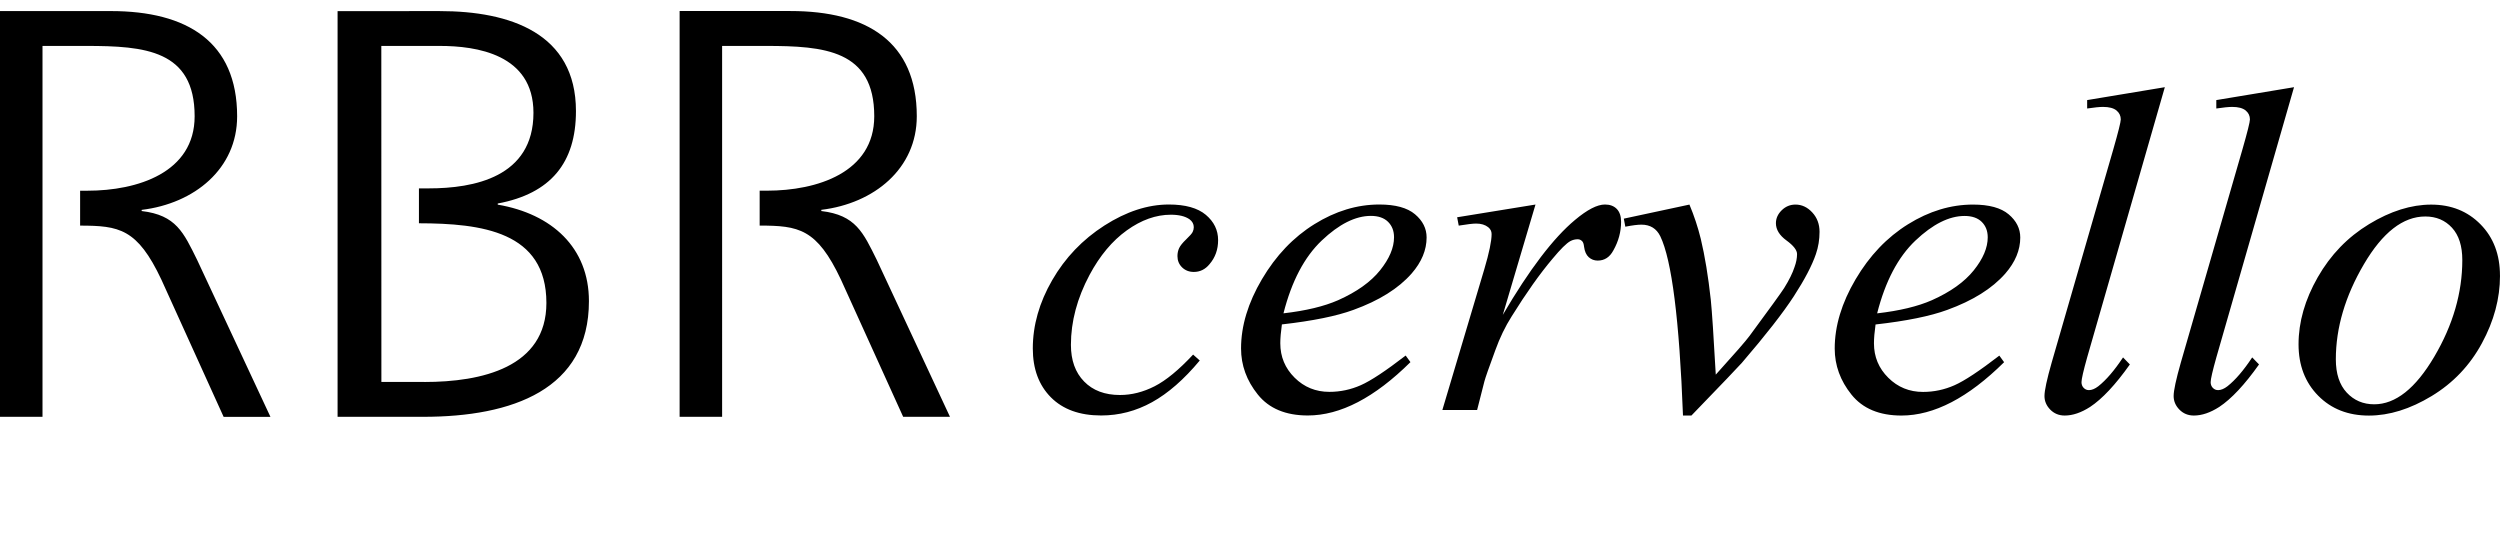 <?xml version="1.0" encoding="UTF-8" standalone="no"?>
<svg xmlns="http://www.w3.org/2000/svg"
     version="1.1"
     height="15.219"
     width="70.709">
    <path d="m 69.643,7.356 c 0,-0.398 -0.097,-0.703 -0.292,-0.915 -0.195,-0.212 -0.446,-0.318 -0.755,-0.318 -0.629,0 -1.208,0.451 -1.737,1.352 -0.529,0.901 -0.793,1.797 -0.793,2.688 0,0.407 0.103,0.72 0.308,0.941 0.206,0.221 0.465,0.331 0.777,0.331 0.604,0 1.17,-0.449 1.699,-1.346 0.529,-0.897 0.793,-1.808 0.793,-2.733 m 1.066,0.443 c 0,0.642 -0.17,1.278 -0.511,1.907 -0.34,0.629 -0.815,1.128 -1.423,1.496 -0.608,0.368 -1.199,0.552 -1.773,0.552 -0.587,0 -1.065,-0.187 -1.435,-0.562 -0.37,-0.375 -0.556,-0.86 -0.556,-1.455 0,-0.629 0.181,-1.261 0.543,-1.895 0.362,-0.634 0.846,-1.135 1.452,-1.503 0.606,-0.368 1.191,-0.552 1.756,-0.552 0.565,0 1.031,0.186 1.397,0.559 0.366,0.372 0.549,0.856 0.549,1.451 m -5.825,-5.331 -2.197,7.643 c -0.107,0.381 -0.161,0.614 -0.161,0.7 0,0.064 0.02,0.118 0.061,0.161 0.041,0.043 0.091,0.064 0.151,0.064 0.081,0 0.169,-0.037 0.263,-0.109 0.223,-0.176 0.456,-0.447 0.7,-0.816 l 0.193,0.199 c -0.407,0.574 -0.781,0.974 -1.124,1.201 -0.253,0.163 -0.492,0.244 -0.719,0.244 -0.163,0 -0.299,-0.056 -0.408,-0.167 -0.109,-0.111 -0.164,-0.24 -0.164,-0.385 0,-0.154 0.068,-0.471 0.205,-0.951 l 1.741,-6.024 c 0.141,-0.492 0.212,-0.775 0.212,-0.848 0,-0.103 -0.041,-0.187 -0.122,-0.254 -0.081,-0.066 -0.208,-0.1 -0.379,-0.1 -0.099,0 -0.248,0.015 -0.45,0.045 v -0.238 z m -3.654,0 -2.197,7.643 c -0.107,0.381 -0.16,0.614 -0.16,0.7 0,0.064 0.02,0.118 0.061,0.161 0.041,0.043 0.091,0.064 0.151,0.064 0.081,0 0.169,-0.037 0.263,-0.109 0.223,-0.176 0.456,-0.447 0.7,-0.816 l 0.193,0.199 c -0.407,0.574 -0.781,0.974 -1.124,1.201 -0.253,0.163 -0.492,0.244 -0.719,0.244 -0.163,0 -0.299,-0.056 -0.408,-0.167 -0.109,-0.111 -0.164,-0.24 -0.164,-0.385 0,-0.154 0.068,-0.471 0.205,-0.951 l 1.741,-6.024 c 0.141,-0.492 0.212,-0.775 0.212,-0.848 0,-0.103 -0.041,-0.187 -0.122,-0.254 -0.081,-0.066 -0.208,-0.1 -0.379,-0.1 -0.099,0 -0.248,0.015 -0.45,0.045 v -0.238 z m -8.137,6.397 c 0.634,-0.073 1.15,-0.197 1.548,-0.372 0.527,-0.235 0.922,-0.517 1.185,-0.845 0.263,-0.328 0.395,-0.639 0.395,-0.934 0,-0.18 -0.057,-0.325 -0.17,-0.437 -0.113,-0.111 -0.275,-0.167 -0.485,-0.167 -0.437,0 -0.9,0.232 -1.391,0.697 -0.49,0.465 -0.851,1.151 -1.082,2.058 m -0.045,0.315 c -0.03,0.214 -0.045,0.392 -0.045,0.533 0,0.381 0.135,0.706 0.405,0.973 0.27,0.268 0.597,0.401 0.983,0.401 0.308,0 0.605,-0.063 0.89,-0.189 0.285,-0.126 0.707,-0.406 1.268,-0.838 l 0.135,0.186 c -1.015,1.006 -1.983,1.509 -2.903,1.509 -0.625,0 -1.096,-0.197 -1.413,-0.591 -0.317,-0.394 -0.475,-0.829 -0.475,-1.304 0,-0.638 0.197,-1.291 0.591,-1.959 0.394,-0.668 0.888,-1.187 1.484,-1.557 0.595,-0.37 1.207,-0.556 1.837,-0.556 0.454,0 0.79,0.092 1.008,0.276 0.218,0.184 0.328,0.403 0.328,0.655 0,0.355 -0.141,0.696 -0.424,1.021 -0.373,0.424 -0.921,0.766 -1.644,1.028 -0.48,0.176 -1.154,0.313 -2.023,0.411 m -7.122,-2.993 1.856,-0.398 c 0.133,0.317 0.24,0.64 0.321,0.97 0.116,0.484 0.21,1.058 0.283,1.721 0.034,0.334 0.081,1.04 0.141,2.119 0.535,-0.591 0.854,-0.957 0.957,-1.098 0.565,-0.766 0.891,-1.216 0.976,-1.349 0.141,-0.227 0.24,-0.426 0.295,-0.597 0.047,-0.128 0.071,-0.251 0.071,-0.366 0,-0.111 -0.1,-0.24 -0.299,-0.385 -0.199,-0.145 -0.299,-0.308 -0.299,-0.488 0,-0.137 0.055,-0.259 0.164,-0.366 0.109,-0.107 0.239,-0.161 0.389,-0.161 0.18,0 0.338,0.074 0.475,0.222 0.137,0.148 0.206,0.331 0.206,0.549 0,0.218 -0.034,0.428 -0.103,0.629 -0.111,0.325 -0.319,0.722 -0.623,1.191 -0.304,0.469 -0.794,1.097 -1.471,1.885 -0.086,0.099 -0.561,0.595 -1.426,1.49 H 47.601 C 47.498,9.046 47.284,7.354 46.959,6.682 c -0.107,-0.218 -0.285,-0.328 -0.533,-0.328 -0.107,0 -0.259,0.019 -0.456,0.058 z m -4.714,-0.039 2.216,-0.36 -0.925,3.121 c 0.749,-1.28 1.43,-2.175 2.042,-2.685 0.347,-0.291 0.629,-0.437 0.848,-0.437 0.141,0 0.253,0.042 0.334,0.125 0.081,0.084 0.122,0.204 0.122,0.363 0,0.283 -0.073,0.552 -0.218,0.809 -0.103,0.193 -0.251,0.289 -0.443,0.289 -0.099,0 -0.183,-0.032 -0.254,-0.096 -0.071,-0.064 -0.115,-0.163 -0.132,-0.295 -0.009,-0.082 -0.028,-0.135 -0.058,-0.161 -0.034,-0.034 -0.075,-0.051 -0.122,-0.051 -0.073,0 -0.141,0.017 -0.206,0.051 -0.111,0.06 -0.28,0.227 -0.507,0.501 -0.355,0.42 -0.741,0.963 -1.156,1.631 -0.18,0.283 -0.334,0.602 -0.462,0.957 -0.18,0.488 -0.283,0.781 -0.308,0.88 l -0.206,0.809 h -0.983 l 1.188,-3.988 c 0.137,-0.462 0.205,-0.792 0.205,-0.989 0,-0.077 -0.032,-0.141 -0.096,-0.193 -0.086,-0.068 -0.199,-0.103 -0.34,-0.103 -0.09,0 -0.255,0.019 -0.494,0.058 z m -4.913,2.717 c 0.634,-0.073 1.15,-0.197 1.548,-0.372 0.527,-0.235 0.922,-0.517 1.185,-0.845 0.263,-0.328 0.395,-0.639 0.395,-0.935 0,-0.18 -0.057,-0.325 -0.17,-0.437 -0.113,-0.111 -0.275,-0.167 -0.485,-0.167 -0.437,0 -0.9,0.232 -1.39,0.697 -0.49,0.465 -0.851,1.151 -1.082,2.058 m -0.045,0.315 c -0.03,0.214 -0.045,0.392 -0.045,0.533 0,0.381 0.135,0.705 0.405,0.973 0.27,0.268 0.597,0.401 0.983,0.401 0.308,0 0.605,-0.063 0.89,-0.189 0.285,-0.126 0.707,-0.406 1.268,-0.838 l 0.135,0.186 c -1.015,1.006 -1.983,1.509 -2.903,1.509 -0.625,0 -1.096,-0.197 -1.413,-0.591 -0.317,-0.394 -0.475,-0.829 -0.475,-1.304 0,-0.638 0.197,-1.291 0.591,-1.959 0.394,-0.668 0.888,-1.187 1.484,-1.557 0.595,-0.37 1.207,-0.556 1.837,-0.556 0.454,0 0.79,0.092 1.008,0.276 0.218,0.184 0.328,0.403 0.328,0.655 0,0.356 -0.141,0.696 -0.424,1.021 -0.373,0.424 -0.921,0.766 -1.644,1.028 -0.48,0.176 -1.154,0.313 -2.023,0.411 m -2.325,1.021 c -0.445,0.535 -0.895,0.928 -1.349,1.179 -0.454,0.251 -0.933,0.376 -1.439,0.376 -0.608,0 -1.082,-0.171 -1.423,-0.514 -0.34,-0.343 -0.511,-0.803 -0.511,-1.381 0,-0.655 0.183,-1.299 0.549,-1.933 0.366,-0.634 0.858,-1.148 1.477,-1.545 0.619,-0.396 1.226,-0.594 1.821,-0.594 0.467,0 0.816,0.098 1.047,0.292 0.231,0.195 0.347,0.433 0.347,0.716 0,0.266 -0.081,0.492 -0.244,0.681 -0.12,0.146 -0.268,0.218 -0.443,0.218 -0.133,0 -0.243,-0.043 -0.331,-0.128 -0.088,-0.086 -0.132,-0.193 -0.132,-0.321 0,-0.081 0.016,-0.156 0.048,-0.225 0.032,-0.068 0.098,-0.151 0.199,-0.247 0.101,-0.096 0.162,-0.166 0.183,-0.209 0.021,-0.043 0.032,-0.088 0.032,-0.135 0,-0.09 -0.041,-0.165 -0.122,-0.225 -0.124,-0.086 -0.3,-0.128 -0.527,-0.128 -0.42,0 -0.835,0.148 -1.246,0.443 -0.411,0.295 -0.762,0.715 -1.053,1.259 -0.351,0.659 -0.527,1.319 -0.527,1.978 0,0.437 0.124,0.783 0.373,1.037 0.248,0.255 0.587,0.382 1.015,0.382 0.33,0 0.656,-0.083 0.979,-0.247 0.323,-0.165 0.686,-0.463 1.089,-0.896 z M 23.23,5.968 v -0.033 c 1.498,-0.181 2.7,-1.167 2.7,-2.647 0,-2.105 -1.411,-2.976 -3.572,-2.976 H 19.222 V 11.789 h 1.202 V 1.299 h 1.237 c 1.655,0 3.066,0.115 3.066,1.989 0,1.595 -1.62,2.105 -3.032,2.105 h -0.209 v 0.987 c 1.1,0.003 1.617,0.08 2.299,1.529 l 1.76,3.88 h 1.324 L 24.798,7.35 c -0.384,-0.773 -0.593,-1.266 -1.568,-1.381 m -19.223,2.6e-4 v -0.033 c 1.498,-0.181 2.7,-1.167 2.7,-2.647 0,-2.104 -1.411,-2.976 -3.571,-2.976 H 0 V 11.789 H 1.202 V 1.299 h 1.237 c 1.655,0 3.066,0.115 3.066,1.99 0,1.595 -1.62,2.105 -3.031,2.105 H 2.266 v 0.987 c 1.1,0.003 1.617,0.08 2.299,1.529 l 1.76,3.88 h 1.324 L 5.575,7.35 c -0.383,-0.773 -0.592,-1.266 -1.568,-1.381 m 7.997,4.834 h -0.98 v -8.5e-4 h -0.237 l -0.002,-9.503 h 1.655 c 1.028,0 2.648,0.23 2.648,1.891 0,1.825 -1.69,2.138 -2.962,2.138 h -0.277 v 0.987 c 1.766,0.004 3.605,0.228 3.605,2.253 0,1.825 -1.829,2.236 -3.45,2.236 m 2.074,-5.015 v -0.033 c 1.498,-0.28 2.212,-1.151 2.212,-2.614 0,-2.203 -1.864,-2.828 -3.85,-2.828 H 9.548 V 11.789 h 2.422 c 2.527,0 4.687,-0.773 4.687,-3.272 0,-1.513 -1.045,-2.466 -2.578,-2.729" />
</svg>
